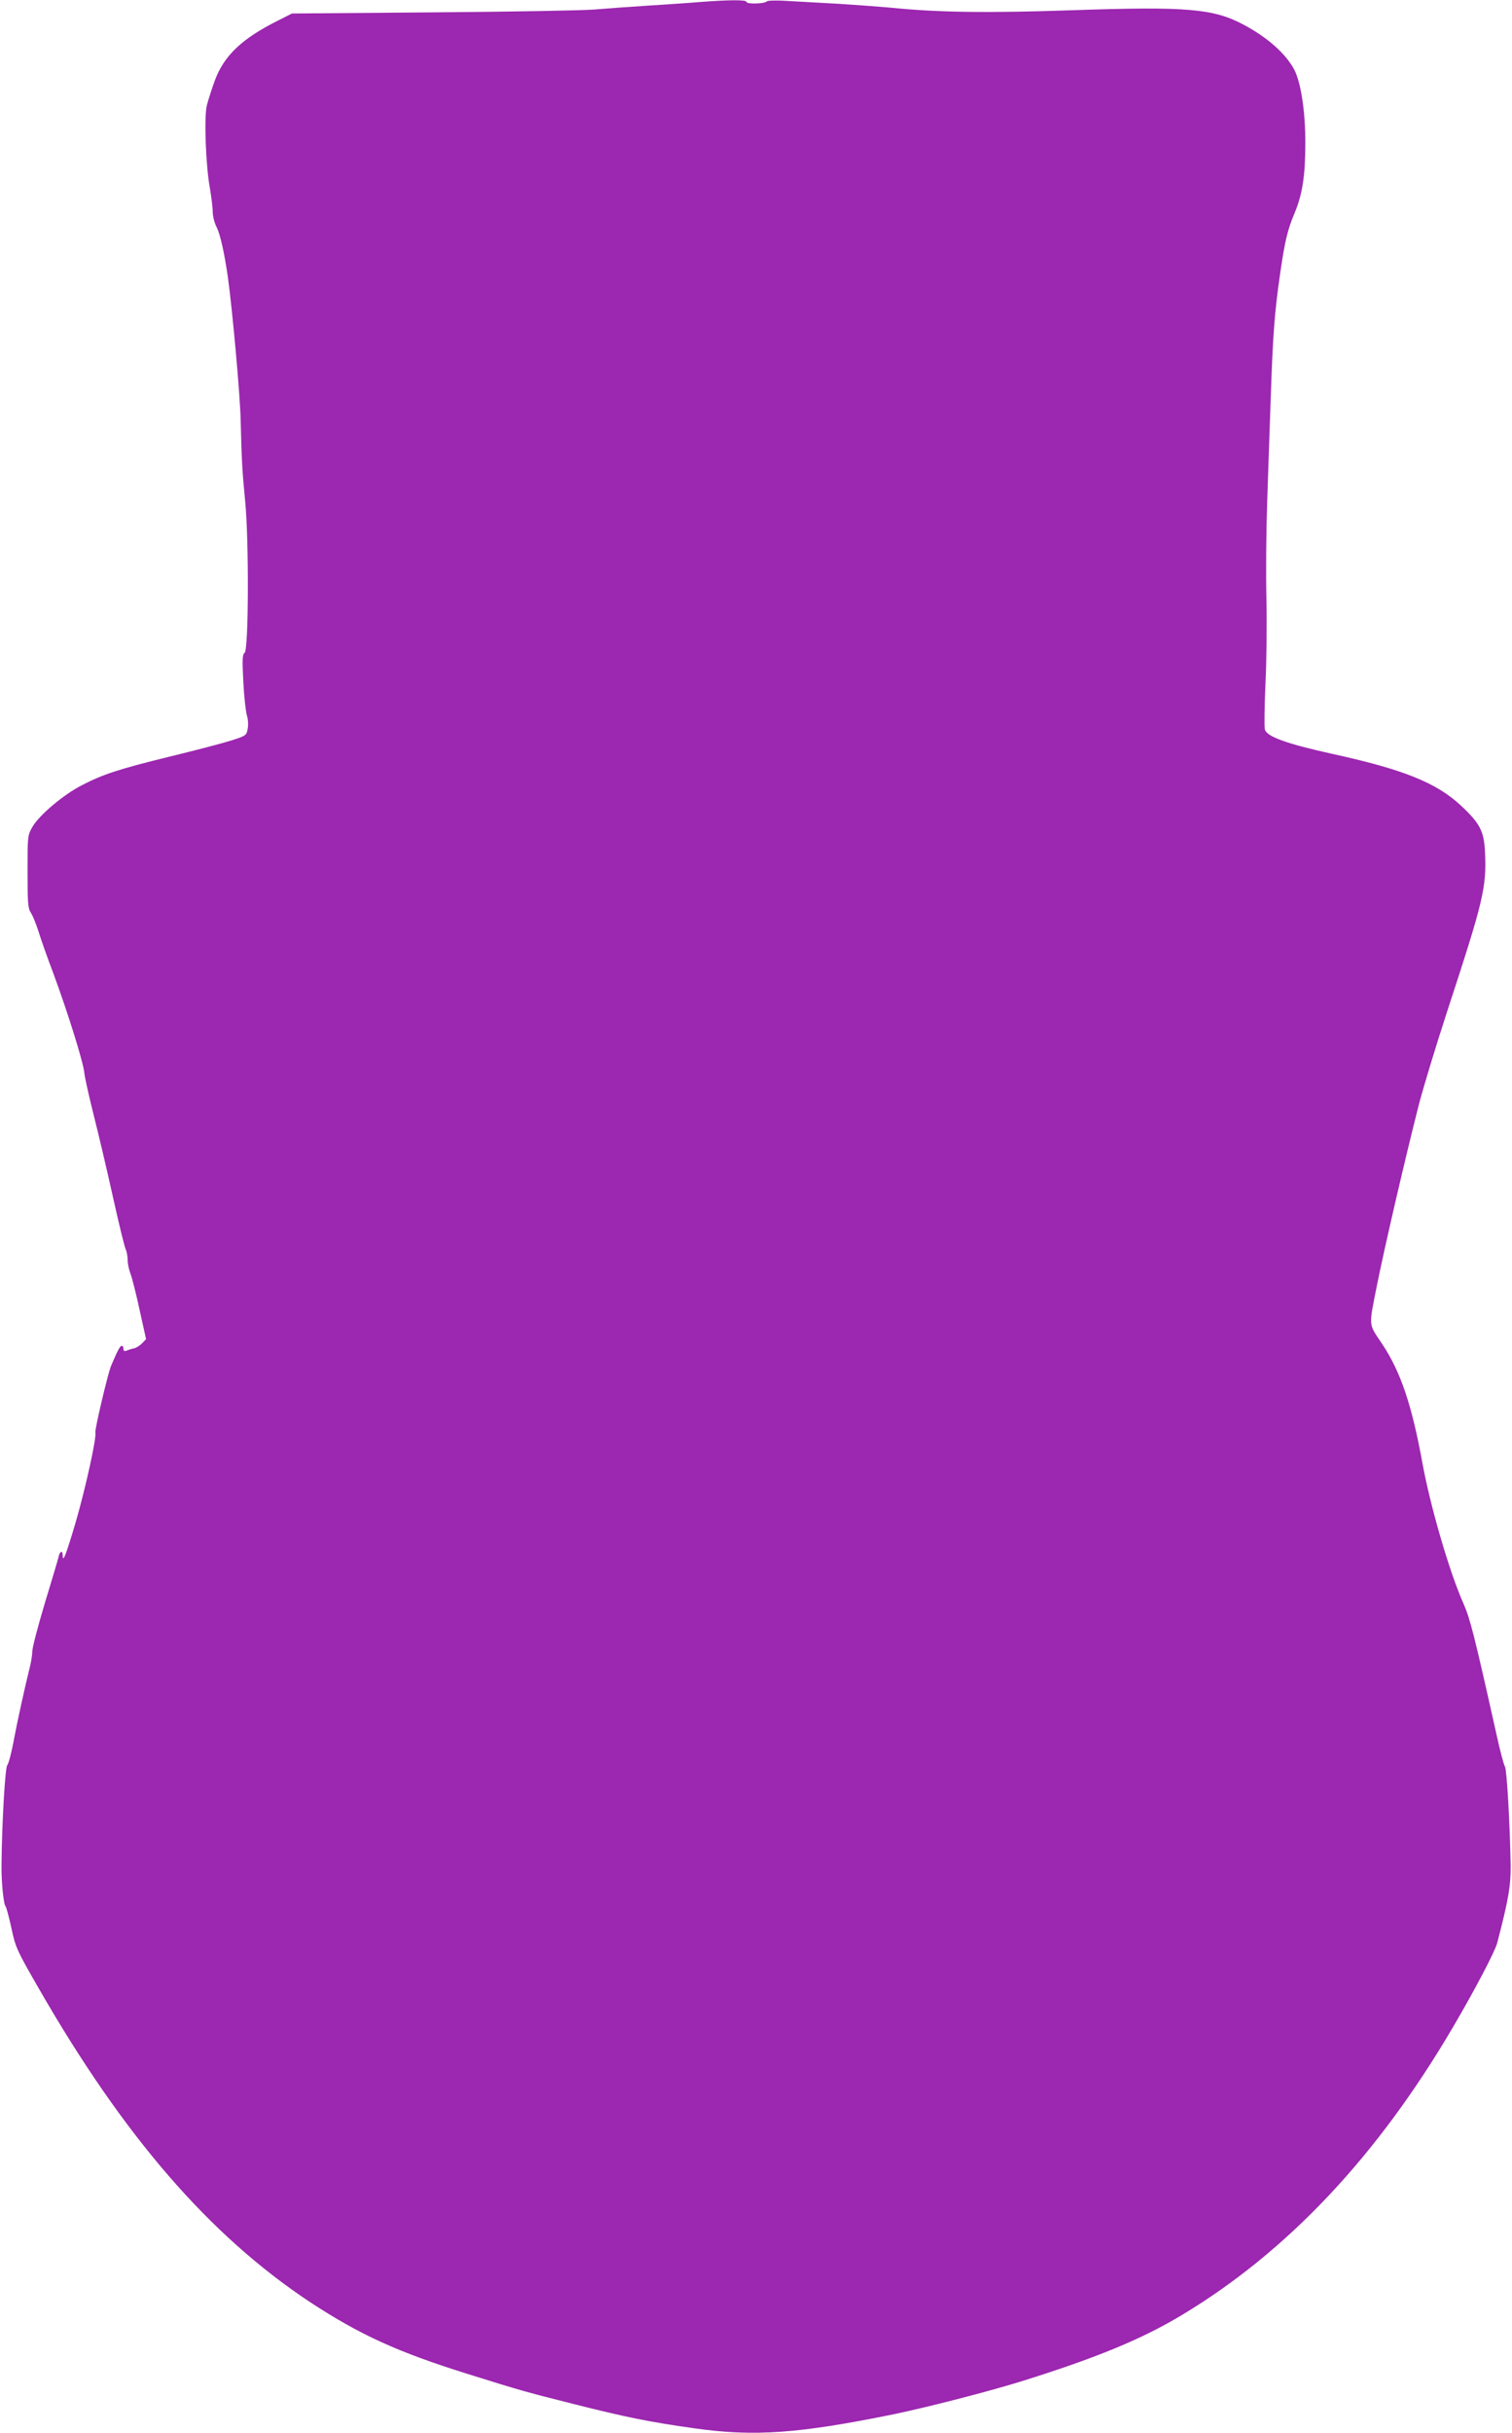 <?xml version="1.0" standalone="no"?>
<!DOCTYPE svg PUBLIC "-//W3C//DTD SVG 20010904//EN"
 "http://www.w3.org/TR/2001/REC-SVG-20010904/DTD/svg10.dtd">
<svg version="1.0" xmlns="http://www.w3.org/2000/svg"
 width="796pt" height="1280pt" viewBox="0 0 796 1280"
 preserveAspectRatio="xMidYMid meet">
<g transform="translate(0,1280) scale(0.1,-0.1)"
fill="#9c27b0" stroke="none">
<path d="M3680 12789 c-58 -5 -181 -13 -275 -19 -93 -6 -217 -15 -275 -20 -58
-5 -440 -12 -849 -15 l-744 -6 -71 -36 c-191 -95 -285 -184 -334 -314 -17 -46
-36 -106 -43 -133 -15 -61 -6 -317 16 -436 8 -47 15 -103 15 -125 0 -23 9 -58
20 -79 20 -40 41 -135 60 -266 24 -176 64 -616 67 -750 5 -206 8 -267 24 -430
20 -208 18 -779 -3 -794 -12 -9 -13 -33 -7 -154 4 -78 13 -158 19 -177 6 -18
8 -50 4 -69 -6 -35 -9 -37 -88 -62 -44 -14 -189 -52 -321 -84 -265 -65 -353
-93 -466 -152 -95 -49 -220 -154 -257 -216 -27 -47 -27 -48 -27 -237 0 -167 2
-194 18 -218 10 -15 27 -58 39 -95 11 -37 47 -139 80 -226 74 -200 158 -468
162 -521 2 -22 24 -121 49 -220 25 -99 71 -294 102 -434 31 -140 61 -263 67
-274 5 -11 10 -36 10 -56 0 -19 7 -52 15 -72 8 -21 30 -106 48 -191 l34 -153
-20 -21 c-12 -12 -30 -24 -42 -27 -12 -2 -30 -8 -39 -12 -13 -5 -18 -3 -18 9
0 9 -4 16 -9 16 -9 0 -23 -27 -56 -105 -17 -40 -87 -337 -83 -352 7 -27 -52
-294 -104 -473 -51 -172 -68 -216 -68 -171 0 27 -16 20 -22 -11 -3 -13 -35
-121 -72 -242 -36 -120 -66 -234 -66 -254 0 -20 -7 -61 -15 -91 -21 -83 -63
-272 -85 -390 -11 -57 -25 -110 -32 -118 -11 -14 -28 -300 -30 -528 -1 -87 11
-207 22 -215 3 -3 17 -54 30 -113 22 -104 29 -118 147 -323 445 -773 895
-1293 1422 -1643 263 -173 464 -265 836 -381 281 -88 304 -94 550 -156 281
-71 405 -96 640 -129 316 -45 551 -28 1055 75 173 36 488 117 657 169 399 124
645 225 857 353 555 334 1029 837 1428 1518 115 196 218 393 230 438 59 225
72 303 71 407 -4 223 -20 502 -30 521 -7 11 -28 92 -47 180 -114 510 -136 597
-171 677 -74 165 -174 509 -216 737 -56 308 -115 483 -212 629 -74 110 -72 87
-28 309 40 199 147 662 221 952 22 85 89 306 149 490 192 585 207 651 199 834
-5 114 -26 154 -129 250 -129 119 -301 188 -675 270 -241 53 -345 91 -355 128
-4 15 -2 122 3 240 6 117 8 321 5 453 -3 132 -1 357 4 500 5 143 13 393 19
555 11 328 20 449 50 655 24 166 39 228 75 313 42 100 57 199 57 372 0 164
-23 314 -58 383 -44 83 -138 168 -265 236 -160 86 -299 98 -909 77 -437 -15
-701 -12 -955 14 -55 5 -176 14 -270 20 -93 5 -216 12 -271 15 -56 4 -104 2
-107 -2 -8 -13 -107 -16 -107 -3 0 12 -93 11 -250 -1z"/>
</g>
</svg>
